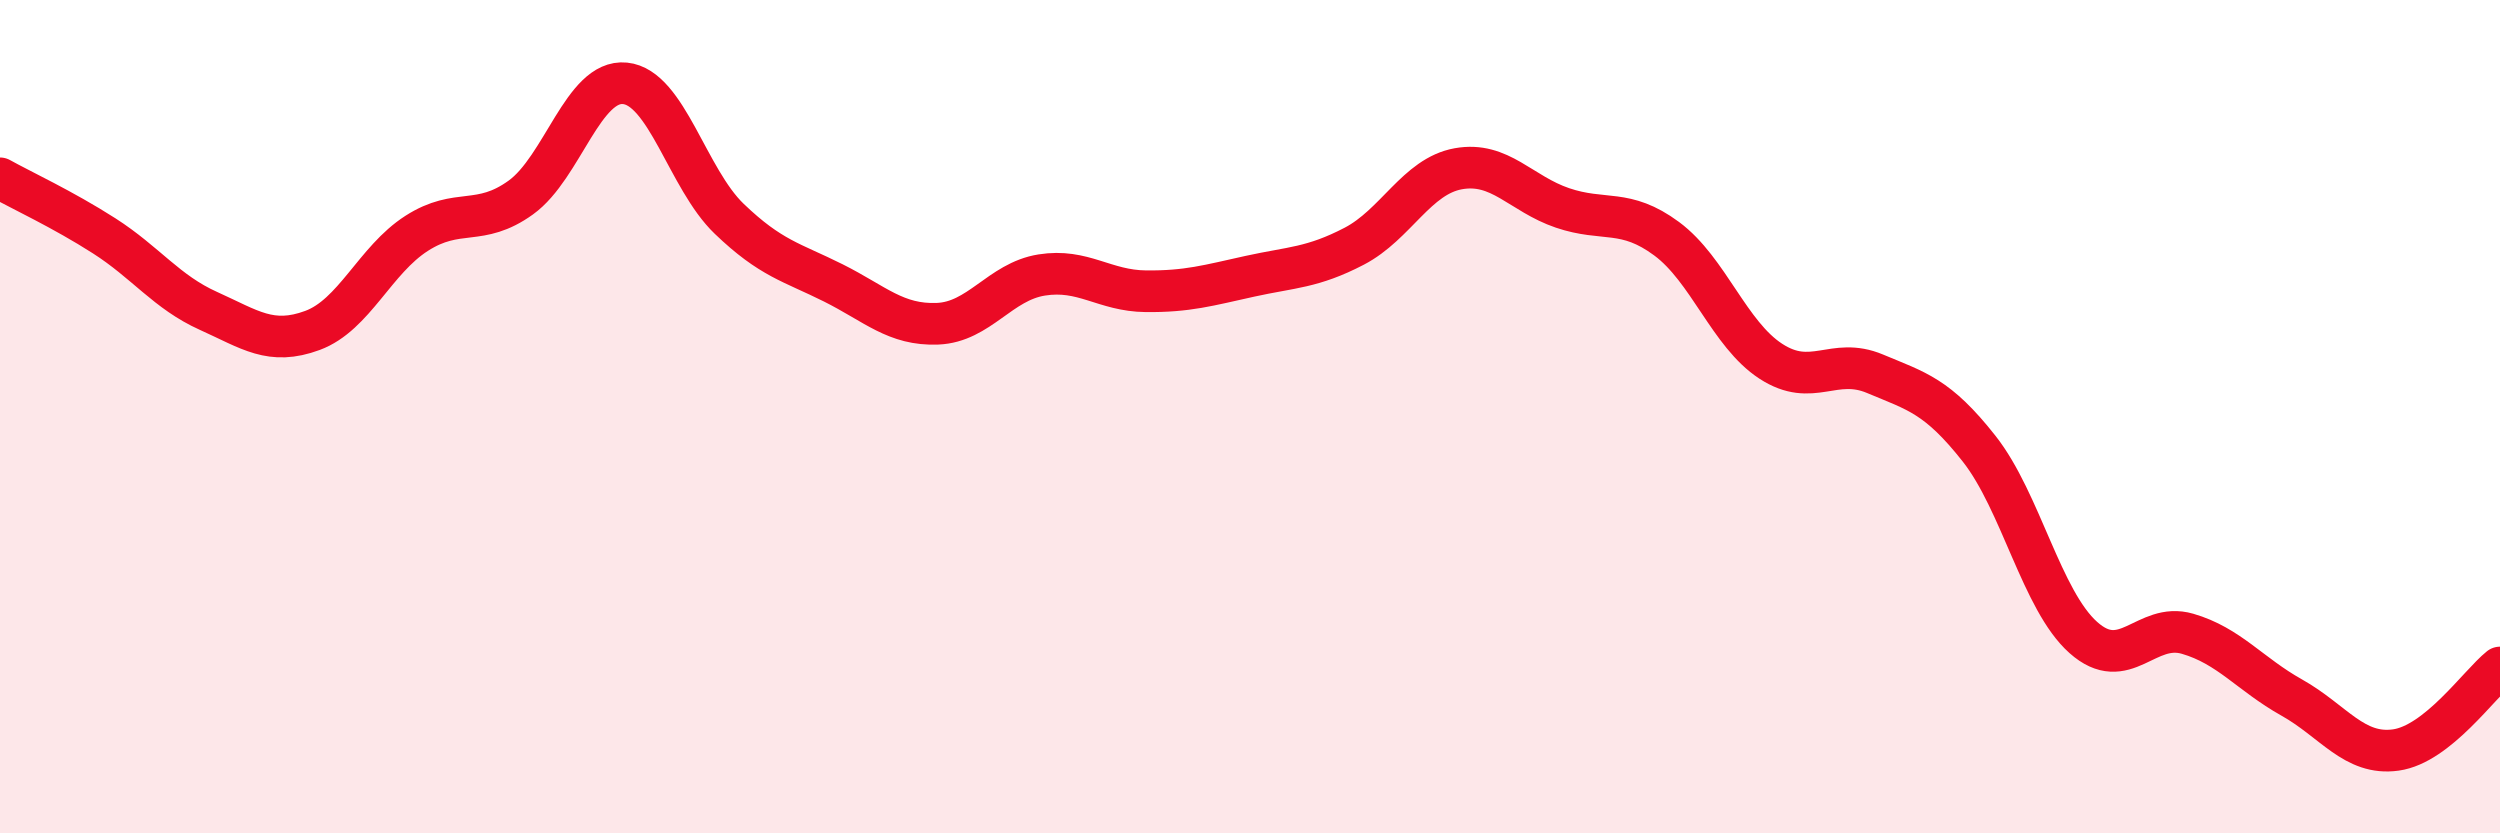 
    <svg width="60" height="20" viewBox="0 0 60 20" xmlns="http://www.w3.org/2000/svg">
      <path
        d="M 0,4.28 C 0.5,4.56 1.5,5.02 2.5,5.66 C 3.5,6.3 4,7.01 5,7.46 C 6,7.91 6.5,8.3 7.5,7.93 C 8.5,7.56 9,6.24 10,5.6 C 11,4.96 11.5,5.46 12.5,4.74 C 13.5,4.02 14,1.9 15,2 C 16,2.1 16.5,4.29 17.5,5.25 C 18.5,6.21 19,6.29 20,6.79 C 21,7.29 21.5,7.81 22.5,7.77 C 23.5,7.73 24,6.76 25,6.6 C 26,6.44 26.5,6.98 27.5,6.99 C 28.5,7 29,6.85 30,6.63 C 31,6.41 31.5,6.43 32.5,5.91 C 33.5,5.39 34,4.23 35,4.05 C 36,3.87 36.5,4.65 37.5,4.99 C 38.5,5.33 39,4.99 40,5.73 C 41,6.47 41.5,8.02 42.5,8.67 C 43.5,9.32 44,8.55 45,8.97 C 46,9.39 46.5,9.5 47.5,10.77 C 48.5,12.04 49,14.41 50,15.3 C 51,16.19 51.5,14.92 52.5,15.21 C 53.5,15.5 54,16.18 55,16.74 C 56,17.3 56.5,18.14 57.5,18 C 58.5,17.86 59.5,16.42 60,16.02L60 20L0 20Z"
        fill="#EB0A25"
        opacity="0.1"
        stroke-linecap="round"
        stroke-linejoin="round"
      />
      <path
        d="M 0,4.28 C 0.5,4.56 1.5,5.02 2.5,5.66 C 3.5,6.3 4,7.01 5,7.46 C 6,7.91 6.5,8.3 7.5,7.93 C 8.5,7.56 9,6.24 10,5.6 C 11,4.96 11.5,5.46 12.5,4.74 C 13.5,4.02 14,1.9 15,2 C 16,2.1 16.5,4.29 17.5,5.25 C 18.5,6.21 19,6.29 20,6.79 C 21,7.29 21.5,7.81 22.5,7.77 C 23.5,7.73 24,6.76 25,6.6 C 26,6.44 26.5,6.98 27.5,6.99 C 28.5,7 29,6.85 30,6.63 C 31,6.41 31.5,6.43 32.5,5.91 C 33.5,5.39 34,4.23 35,4.05 C 36,3.87 36.5,4.65 37.5,4.99 C 38.5,5.33 39,4.99 40,5.73 C 41,6.47 41.5,8.02 42.5,8.67 C 43.5,9.32 44,8.55 45,8.97 C 46,9.39 46.5,9.5 47.5,10.77 C 48.5,12.04 49,14.41 50,15.3 C 51,16.19 51.5,14.92 52.5,15.21 C 53.5,15.5 54,16.18 55,16.74 C 56,17.3 56.5,18.14 57.5,18 C 58.5,17.86 59.5,16.42 60,16.02"
        stroke="#EB0A25"
        stroke-width="1"
        fill="none"
        stroke-linecap="round"
        stroke-linejoin="round"
      />
    </svg>
  